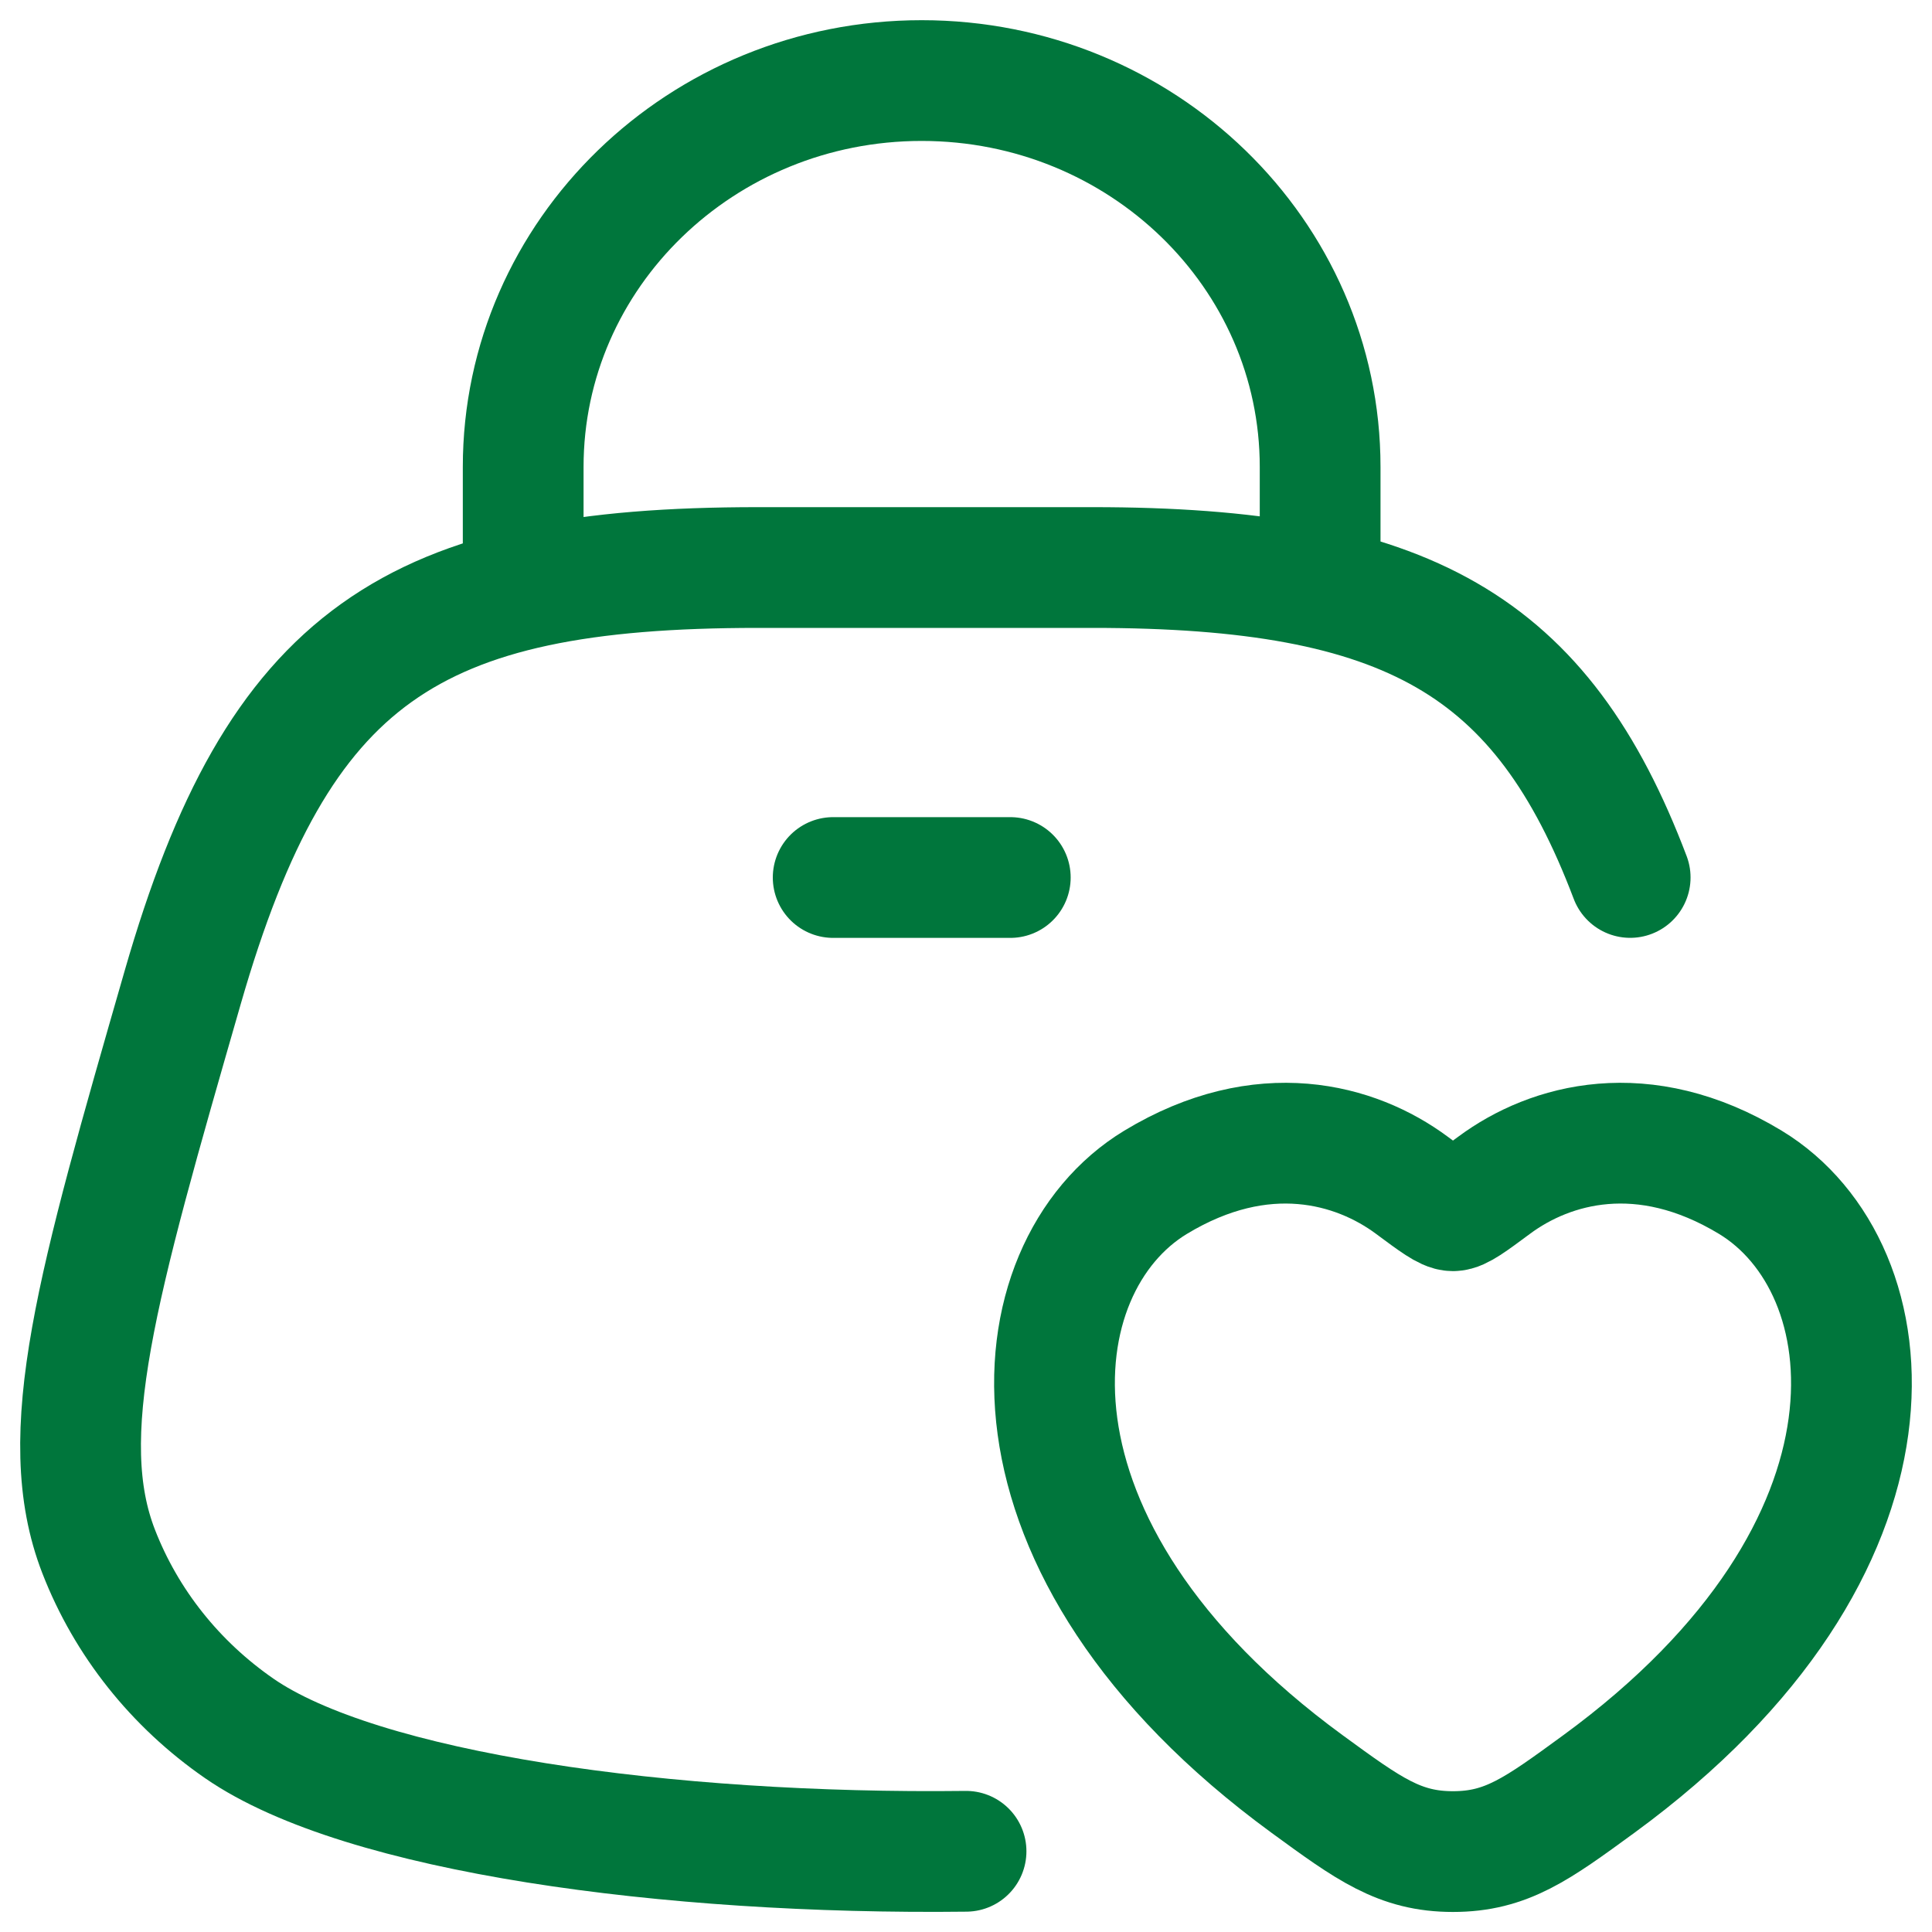 <svg xmlns="http://www.w3.org/2000/svg" fill="none" viewBox="0 0 40 40" height="40" width="40">
<g clip-path="url(#clip0_370_24)">
<path stroke-linecap="round" stroke-width="2.5" stroke="#00763C" d="M20.001 38.329C13.826 38.403 7.483 37.533 4.955 35.786C3.627 34.868 2.614 33.593 2.043 32.123C1.11 29.722 2.002 26.626 3.785 20.435C5.765 13.561 8.534 11.75 15.693 11.75H22.621C29.145 11.75 31.924 13.346 33.751 18.167"></path>
<path stroke-width="2.5" stroke="#00763C" d="M10.832 12.668V9.668C10.832 5.25 14.526 1.668 19.082 1.668C23.638 1.668 27.332 5.25 27.332 9.668V12.668"></path>
<path stroke-linecap="round" stroke-width="2.5" stroke="#00763C" d="M23.925 24.478C26.138 23.138 28.069 23.678 29.229 24.538C29.704 24.891 29.942 25.067 30.082 25.067C30.222 25.067 30.46 24.891 30.936 24.538C32.095 23.678 34.026 23.138 36.239 24.478C39.142 26.237 39.799 32.04 33.102 36.936C31.826 37.868 31.189 38.335 30.082 38.335C28.976 38.335 28.338 37.868 27.062 36.936C20.365 32.04 21.022 26.237 23.925 24.478Z"></path>
<path stroke-linecap="round" stroke-width="2.5" stroke="#00763C" d="M17.25 18.168H20.917"></path>
</g>
<defs>
<clipPath id="clip0_370_24">
<rect fill="white" height="40" width="40"></rect>
</clipPath>
</defs>
</svg>
